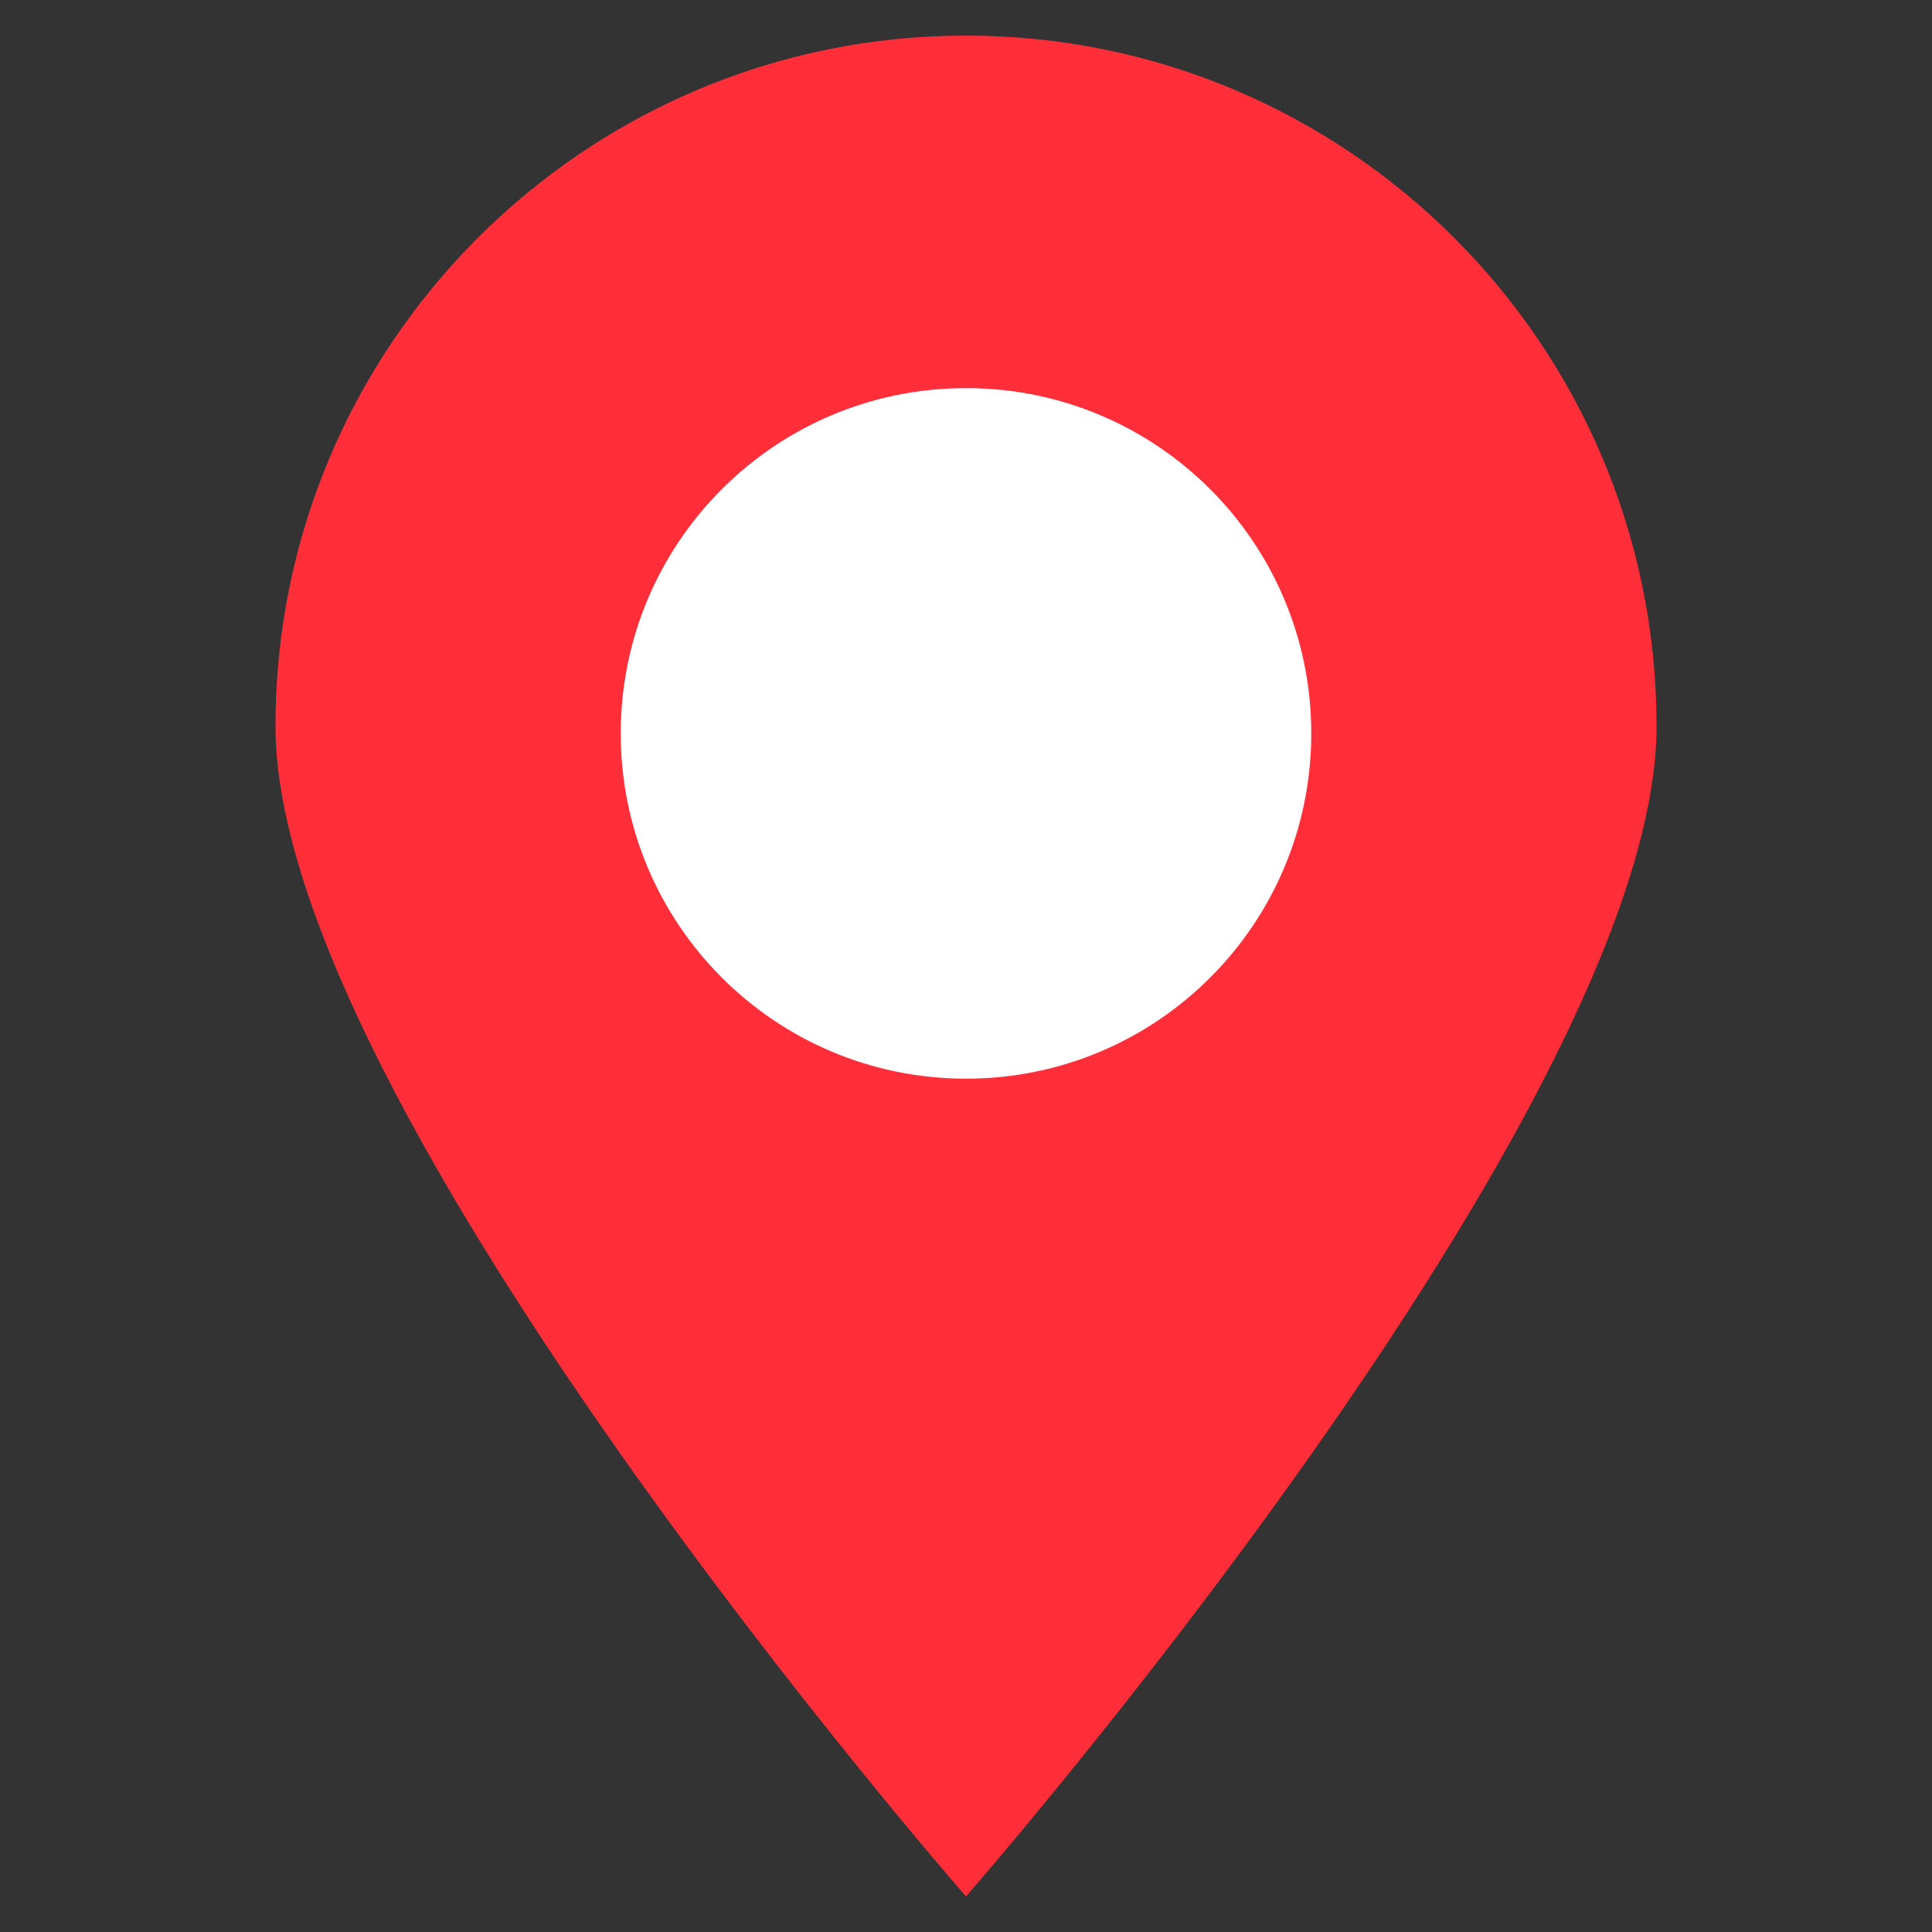 <?xml version="1.0" encoding="utf-8"?>
<!-- Generator: Adobe Illustrator 16.0.0, SVG Export Plug-In . SVG Version: 6.00 Build 0)  -->
<!DOCTYPE svg PUBLIC "-//W3C//DTD SVG 1.1//EN" "http://www.w3.org/Graphics/SVG/1.1/DTD/svg11.dtd">
<svg version="1.1" id="Layer_1" xmlns="http://www.w3.org/2000/svg" xmlns:xlink="http://www.w3.org/1999/xlink" x="0px" y="0px"
	 width="512px" height="512px" viewBox="0 0 512 512" enable-background="new 0 0 512 512" xml:space="preserve">
<rect x="0" y="0" width="512" height="512" fill="#333333" stroke="none"/>
<g id="Layer_2_00000117668769393167783830000003651702282091554946_">
	<g id="Social_Icon">
		<g id="Location">
			<path id="Location-2" fill="#FF2E39" d="M256,9.432c-101.036,0-183,81.965-183,183s183,310.137,183,310.137
				s183-209.102,183-310.137S357.035,9.432,256,9.432z"/>
			<path id="Location-4" fill="#FFFFFF" d="M256,285.857c-50.566,0-91.5-40.934-91.5-91.5s40.934-91.5,91.5-91.5
				c50.565,0,91.5,40.934,91.5,91.5S306.566,285.857,256,285.857z"/>
		</g>
	</g>
</g>
</svg>
